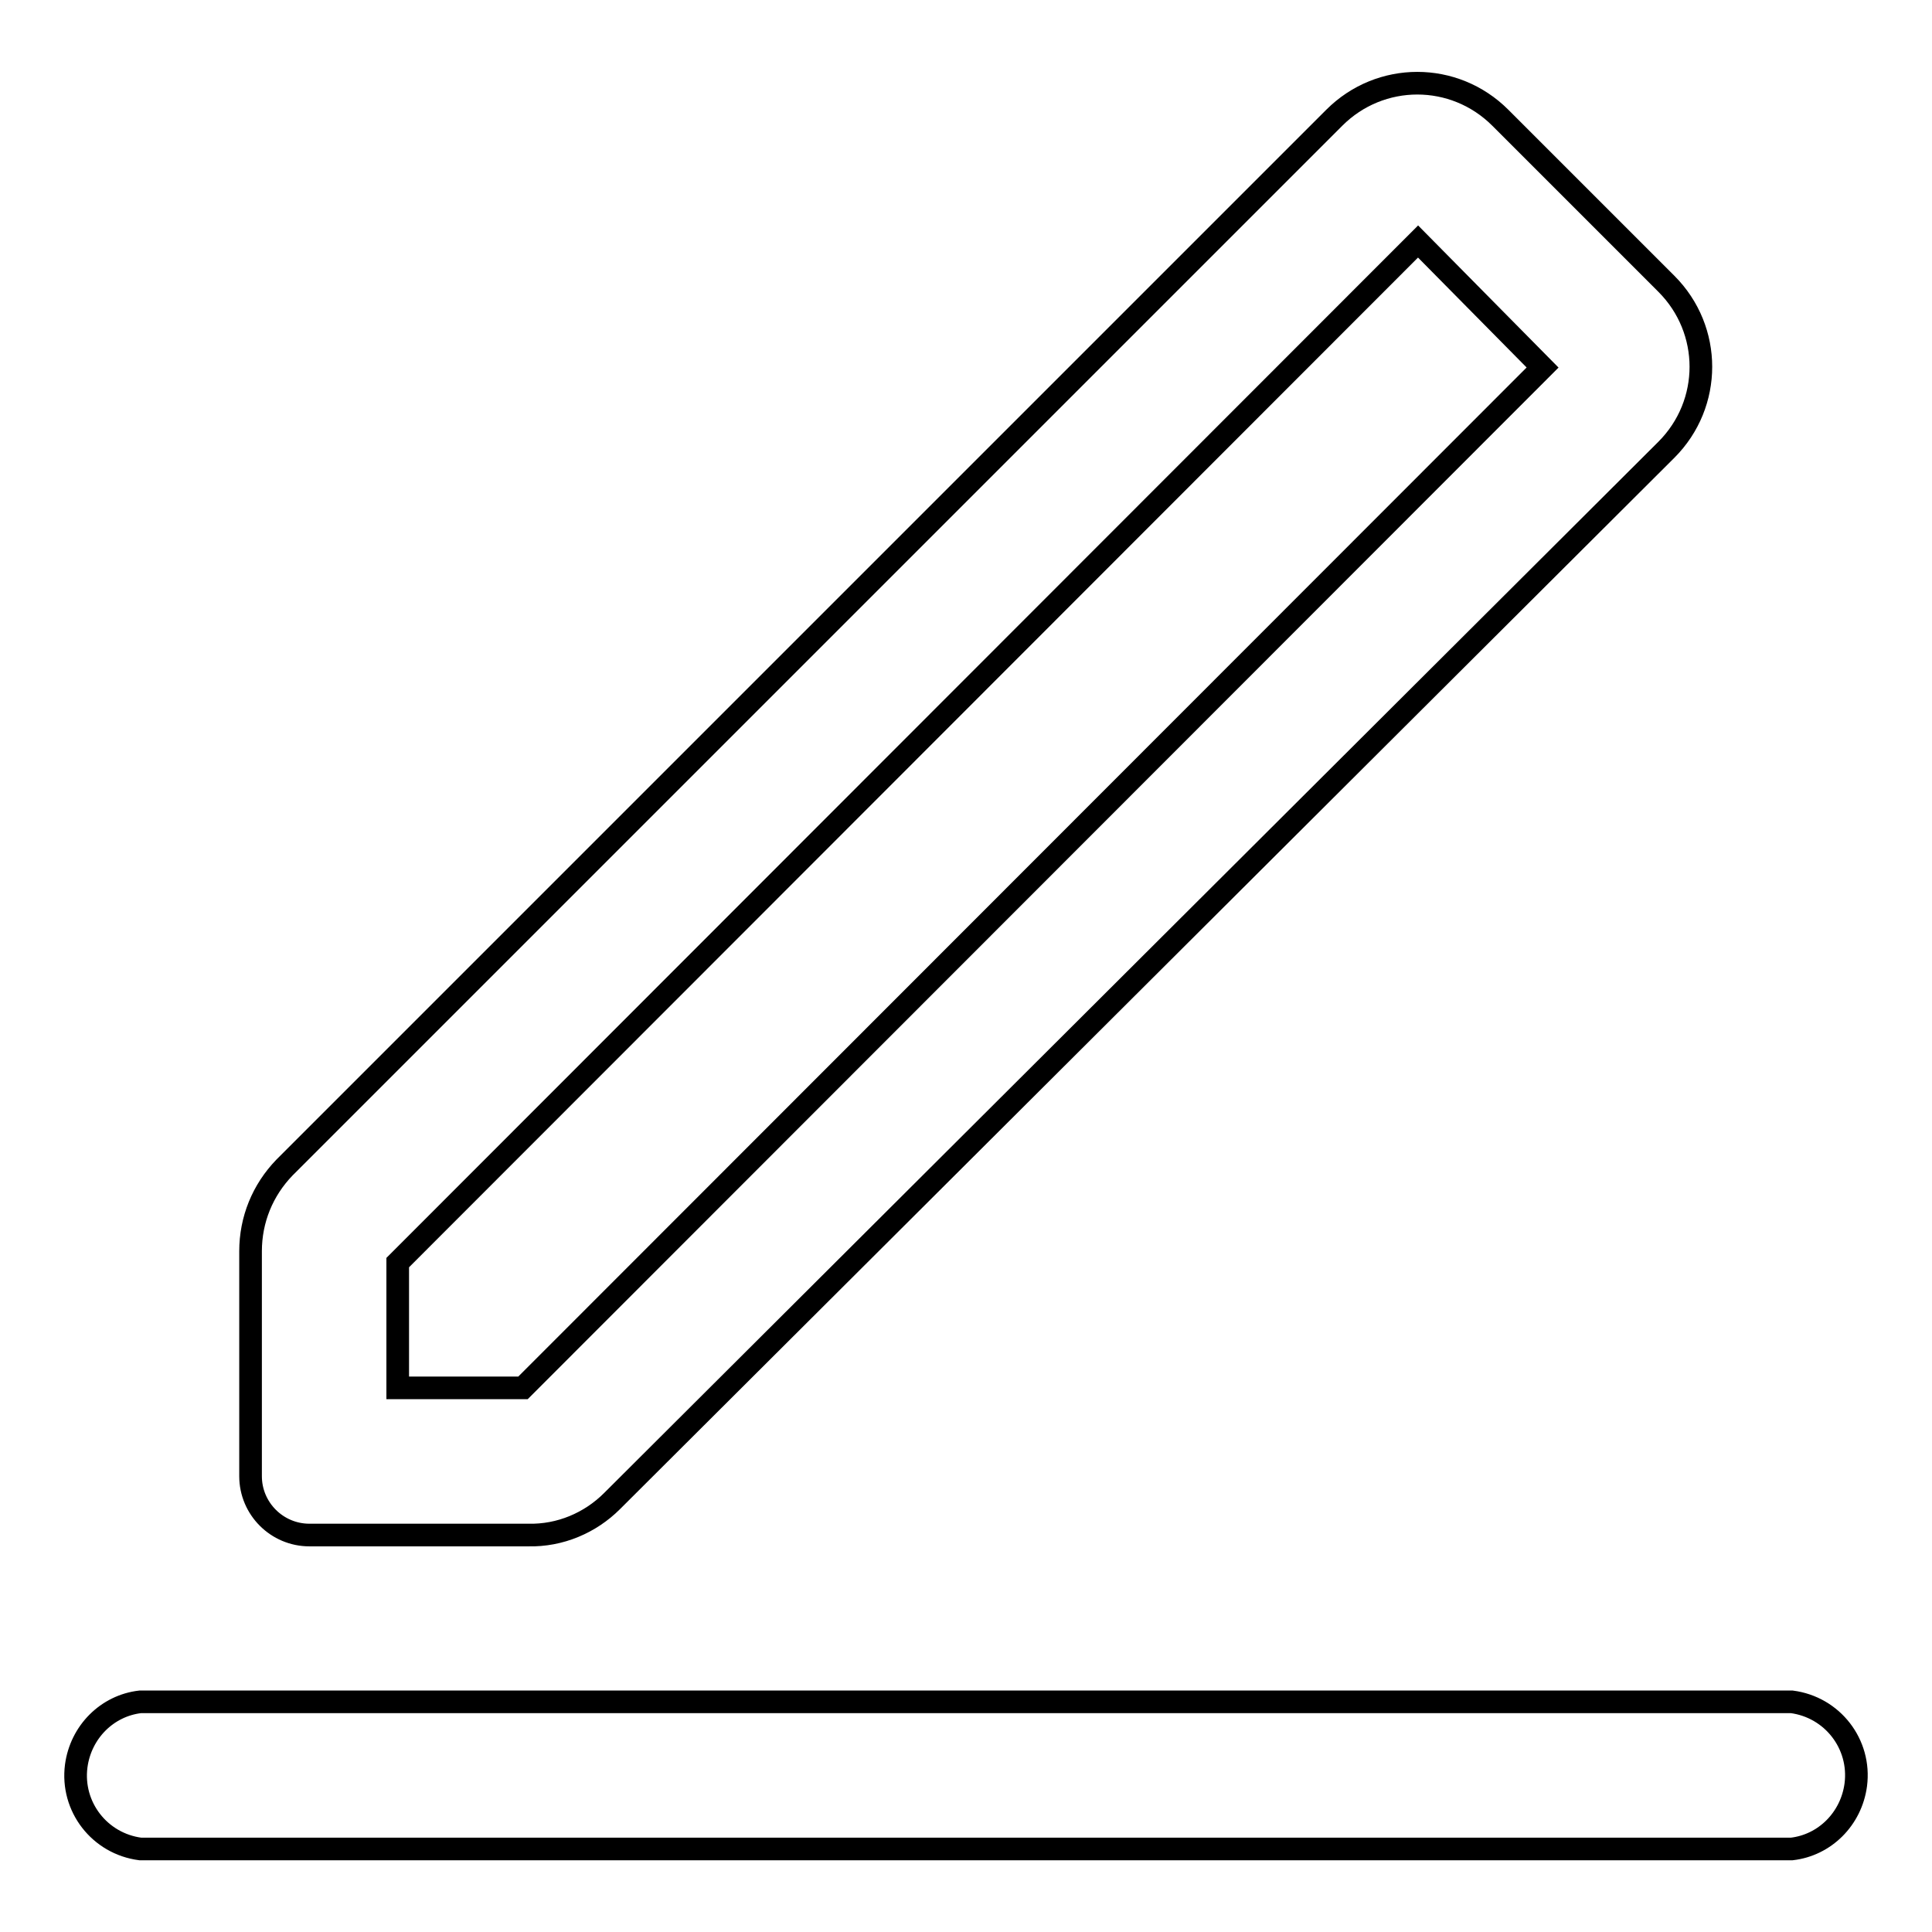 <?xml version="1.0" encoding="utf-8"?>
<!-- Svg Vector Icons : http://www.onlinewebfonts.com/icon -->
<!DOCTYPE svg PUBLIC "-//W3C//DTD SVG 1.1//EN" "http://www.w3.org/Graphics/SVG/1.1/DTD/svg11.dtd">
<svg version="1.1" xmlns="http://www.w3.org/2000/svg" xmlns:xlink="http://www.w3.org/1999/xlink" x="0px" y="0px" viewBox="0 0 256 256" enable-background="new 0 0 256 256" xml:space="preserve">
<g> <path stroke-width="3" fill-opacity="0" stroke="#000000"  d="M18.6,245c-5.4-0.7-9.2-5.6-8.5-11c0.6-4.5,4.1-8,8.5-8.5h218.8c5.4,0.7,9.2,5.6,8.5,11 c-0.6,4.5-4.1,8-8.5,8.5H18.6z M198.8,15.6l22,22c6.1,6.1,6.1,15.9,0,22L81.1,198.9c-2.9,2.9-6.9,4.6-11.1,4.5H41 c-4.3,0-7.8-3.5-7.8-7.8v-29.8c0-4.2,1.6-8.1,4.5-11.1L176.8,15.6C182.9,9.5,192.7,9.5,198.8,15.6L198.8,15.6z M52.7,167.3v16.6 h16.6L204.4,48.7L187.9,32L52.7,167.3z"/></g>
</svg>